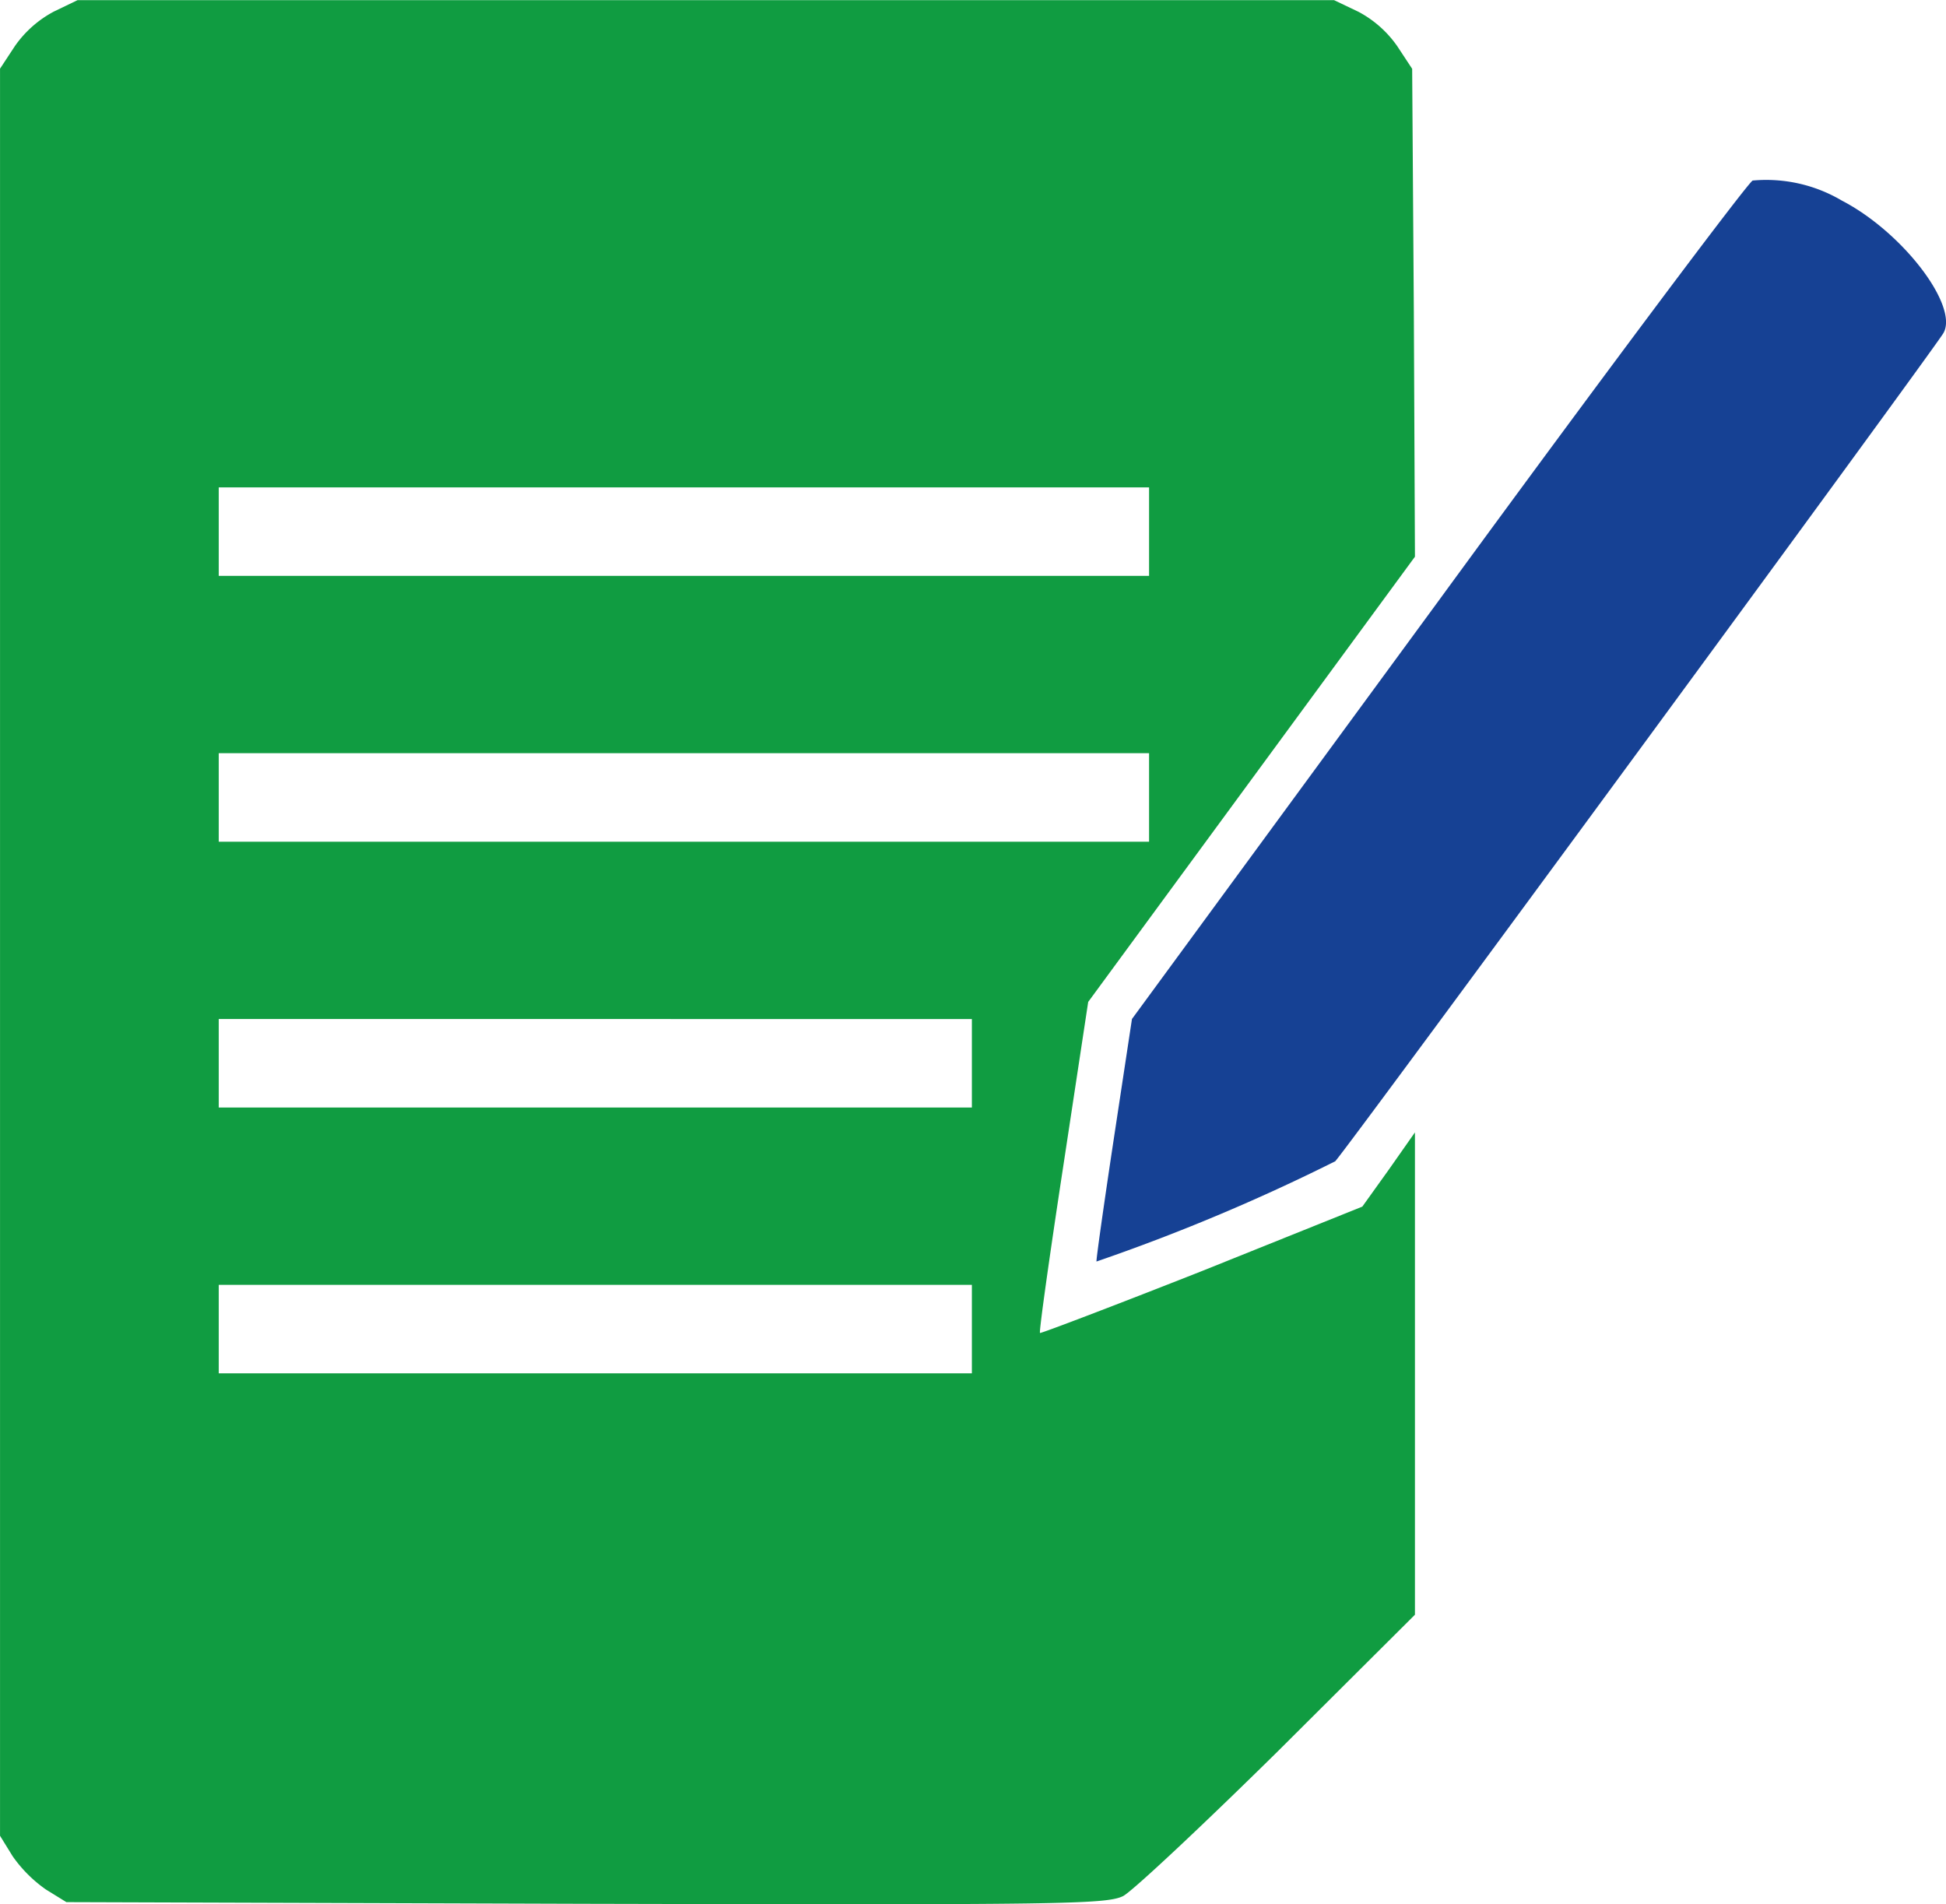 <svg xmlns="http://www.w3.org/2000/svg" width="61.569" height="60.25" viewBox="0 0 61.569 60.25">
  <g id="praktijkopdrachten" transform="translate(-10 -20.49)">
    <g id="Group_170" data-name="Group 170" transform="translate(10 20.49)">
      <path id="Path_87" data-name="Path 87" d="M11.7-490.142a3.508,3.508,0,0,0-1.226,1.086l-.473.719v55.908l.4.648a4.284,4.284,0,0,0,1.051,1.051l.648.4,16.434.053c15.015.035,16.47.018,17-.245.3-.158,2.505-2.225,4.906-4.591l4.327-4.31v-15.26l-.824,1.174-.841,1.174L48.037-450.3c-2.786,1.1-5.1,1.98-5.133,1.963-.035-.035.3-2.418.736-5.274l.789-5.2,5.169-7.043,5.169-7.043-.035-7.727-.053-7.709-.473-.718a3.482,3.482,0,0,0-1.226-1.086l-.771-.368H12.453ZM46.355-473.69v1.4H16.921v-2.8H46.355v1.4Zm0,8.41v1.4H16.921v-2.8H46.355v1.4Zm-5.606,8.41v1.4H16.921v-2.8H40.749Zm0,8.41v1.4H16.921v-2.8H40.749Z" transform="translate(-10 490.51)" fill="#109c41"/>
      <path id="Path_88" data-name="Path 88" d="M582.938-400.369c-.14.053-4.626,6.027-9.951,13.316L563.3-373.842l-.579,3.819c-.315,2.085-.56,3.82-.543,3.854a61.839,61.839,0,0,0,7.552-3.171c.333-.333,18.853-25.563,19.238-26.194.508-.841-1.261-3.189-3.207-4.2A4.7,4.7,0,0,0,582.938-400.369Z" transform="translate(-527.486 406.081)" fill="#164194"/>
    </g>
  </g>
</svg>
